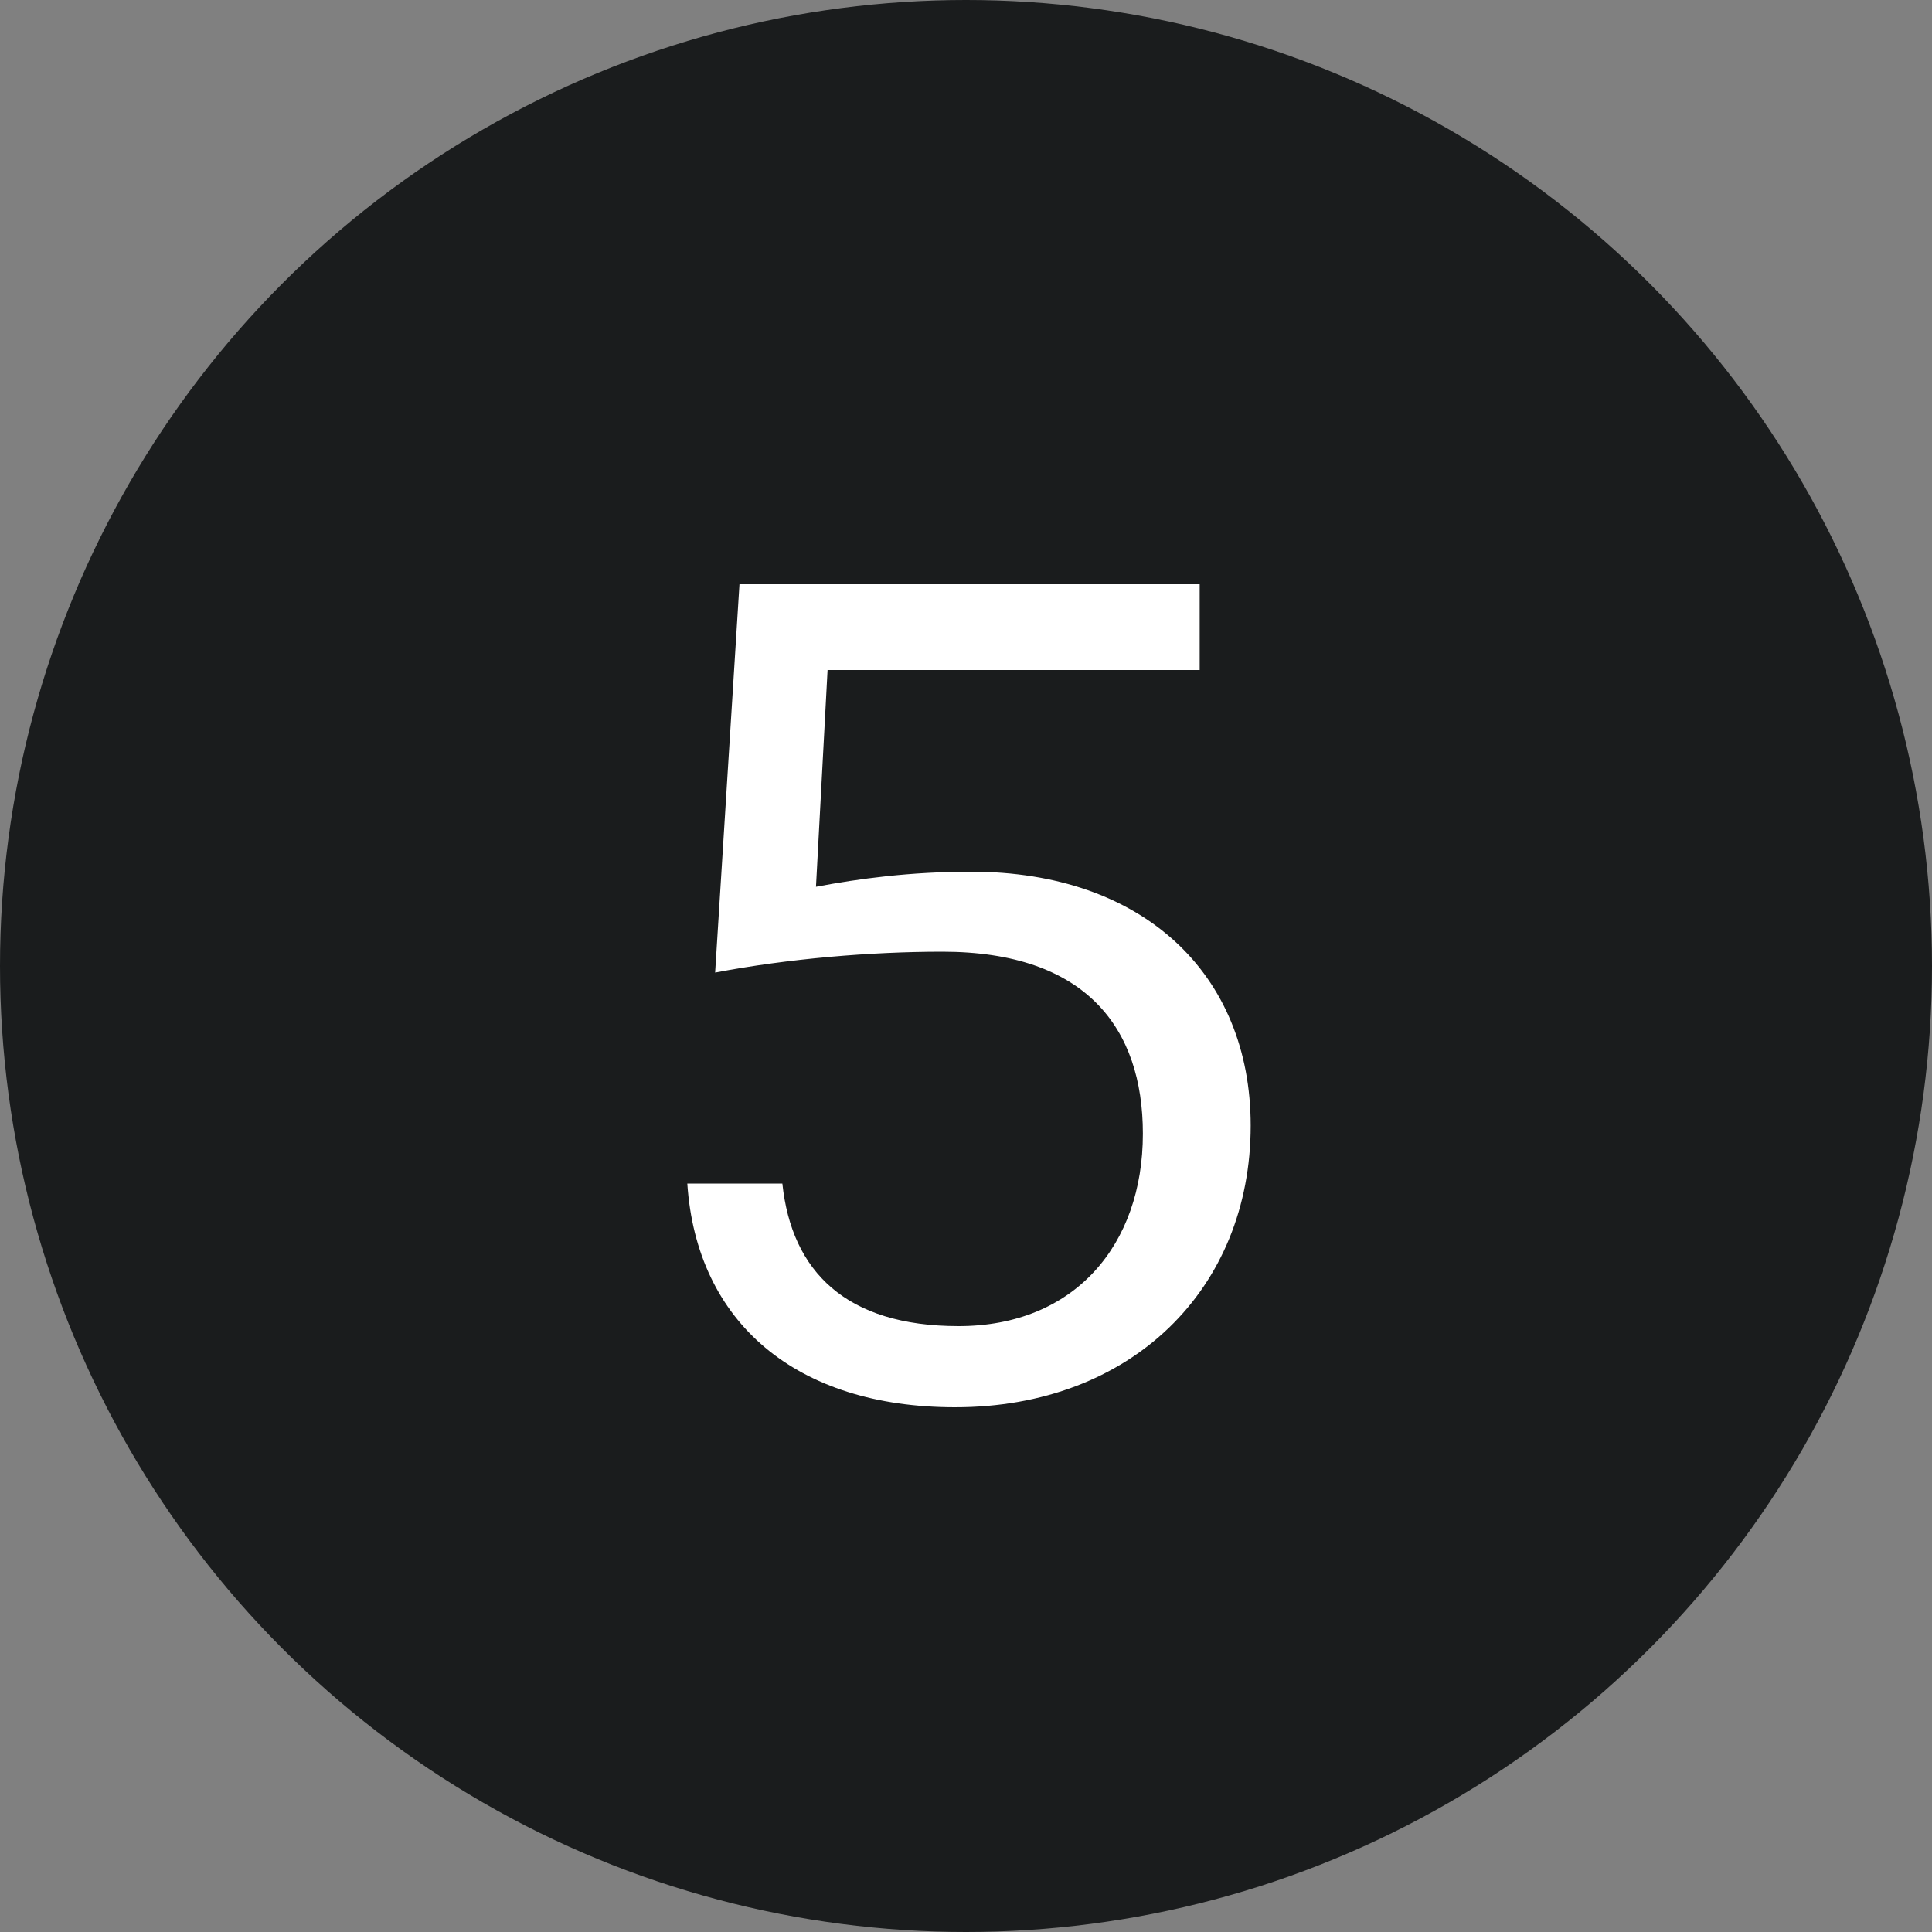 <?xml version="1.0" encoding="UTF-8"?> <svg xmlns="http://www.w3.org/2000/svg" width="20" height="20" viewBox="0 0 20 20" fill="none"><rect x="0" y="0" width="20" height="20" fill="#808080" stroke="none"/><circle cx="10" cy="10" r="10" fill="#1A1C1D"></circle><path d="M7.655 6.048H12.419V6.936H8.567L8.447 9.18C8.891 9.096 9.419 9.024 10.055 9.024C11.831 9.024 12.947 10.08 12.947 11.652C12.947 13.344 11.711 14.568 9.887 14.568C8.243 14.568 7.211 13.692 7.115 12.252H8.099C8.195 13.164 8.759 13.728 9.923 13.728C11.123 13.728 11.831 12.888 11.831 11.736C11.831 10.644 11.243 9.852 9.755 9.852C9.011 9.852 8.159 9.924 7.403 10.068L7.655 6.048Z" fill="white"></path></svg> 